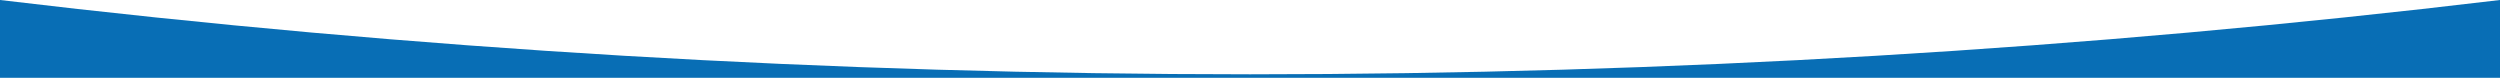 <?xml version="1.0" encoding="UTF-8"?> <!-- Generator: Adobe Illustrator 23.1.1, SVG Export Plug-In . SVG Version: 6.00 Build 0) --> <svg xmlns="http://www.w3.org/2000/svg" xmlns:xlink="http://www.w3.org/1999/xlink" id="Слой_1" x="0px" y="0px" viewBox="0 0 720 22.4" style="enable-background:new 0 0 720 22.4;" xml:space="preserve"> <style type="text/css"> .st0{fill:#086EB5;} </style> <path class="st0" d="M720,0v22.4H0V0c119.5,14.3,239.7,21.4,360,21.4C480.3,21.4,600.5,14.3,720,0z"></path> </svg> 